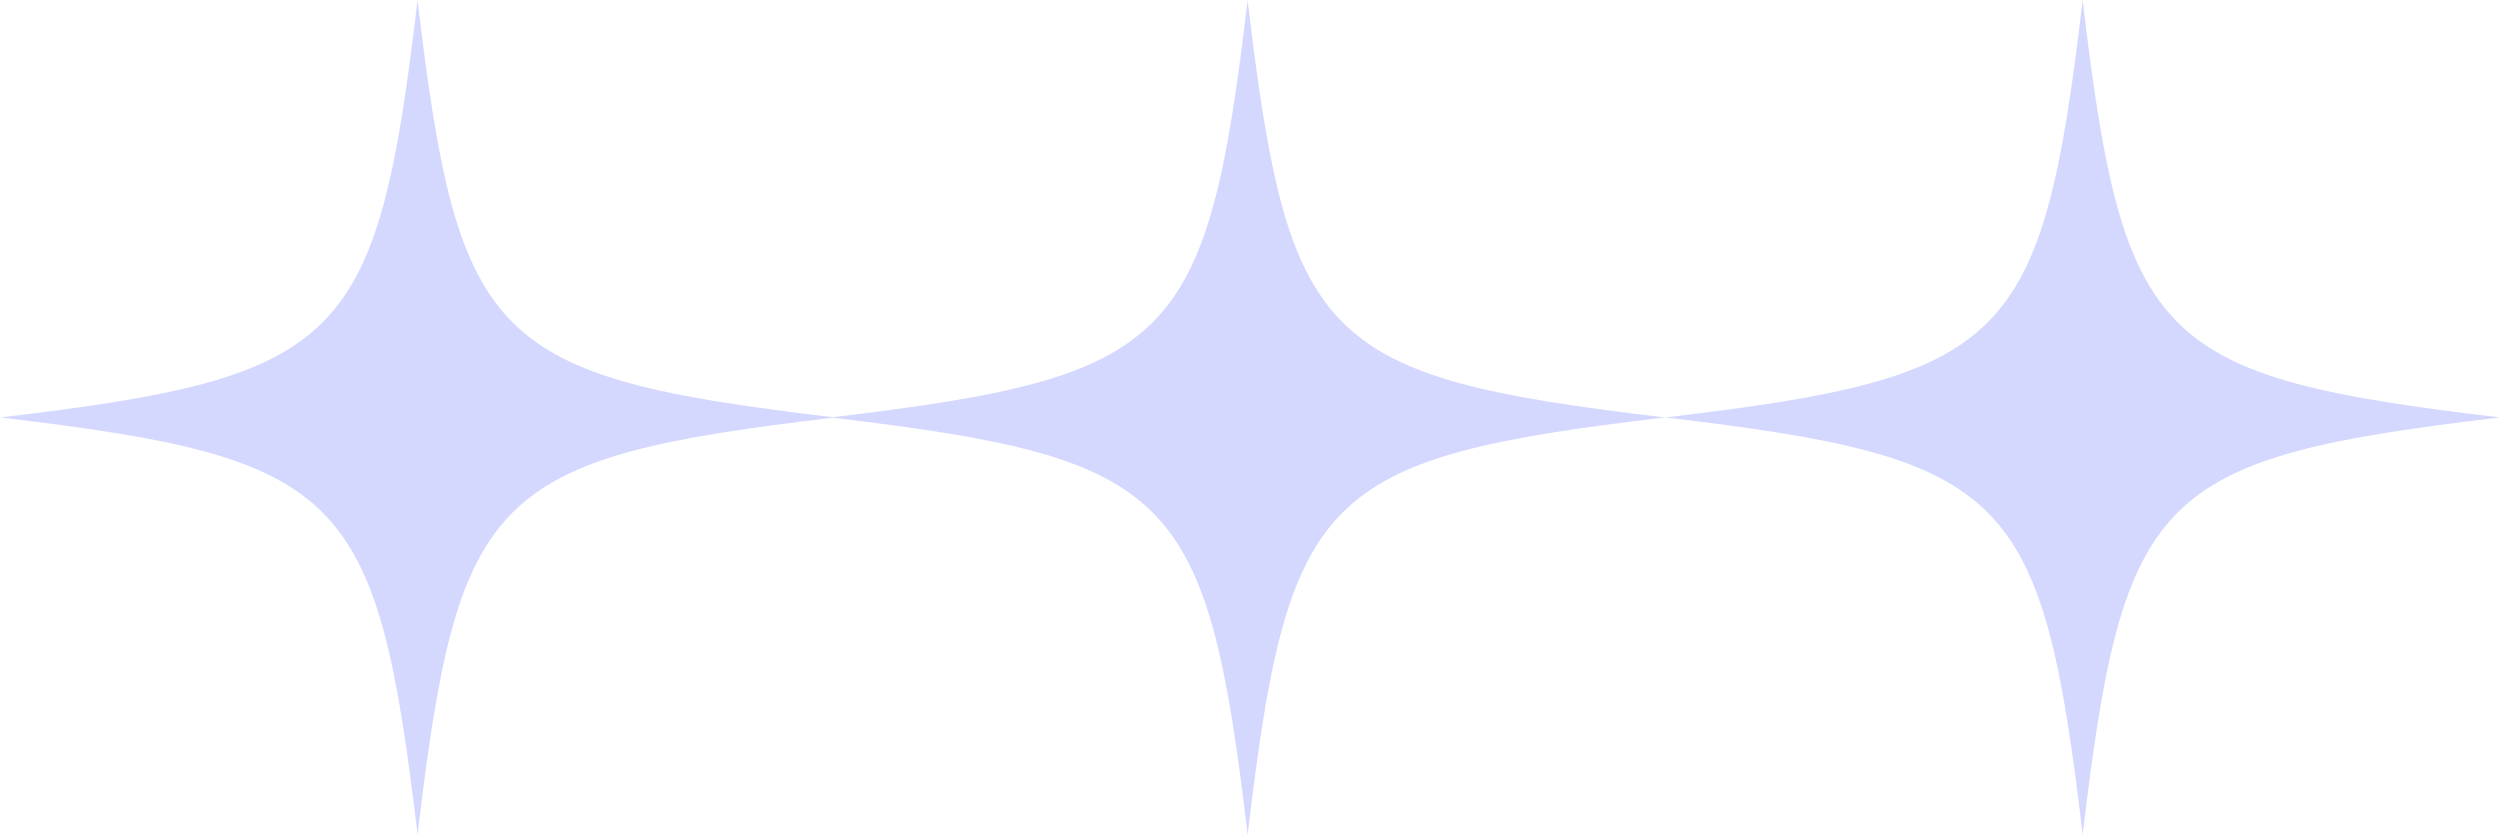 <?xml version="1.0" encoding="UTF-8" standalone="no"?><svg xmlns="http://www.w3.org/2000/svg" xmlns:xlink="http://www.w3.org/1999/xlink" fill="#000000" height="148.5" preserveAspectRatio="xMidYMid meet" version="1" viewBox="28.0 211.4 444.8 148.5" width="444.8" zoomAndPan="magnify"><g><g fill="#d4d8ff" id="change1_1"><path d="M249.979,211.411c-7.221,61.015-13.083,66.997-73.843,74.212c-60.76-7.215-66.622-13.196-73.843-74.212 c-7.238,61.157-13.105,67.024-74.262,74.262c61.157,7.238,67.024,13.105,74.262,74.262c7.221-61.015,13.083-66.997,73.843-74.212 c60.76,7.215,66.622,13.196,73.843,74.212c7.238-61.157,13.105-67.024,74.262-74.262 C263.085,278.435,257.217,272.568,249.979,211.411z"/><path d="M398.548,211.411c-7.238,61.157-13.105,67.024-74.262,74.262c61.157,7.238,67.024,13.105,74.262,74.262 c7.238-61.157,13.105-67.024,74.262-74.262C411.653,278.435,405.786,272.568,398.548,211.411z"/></g></g></svg>